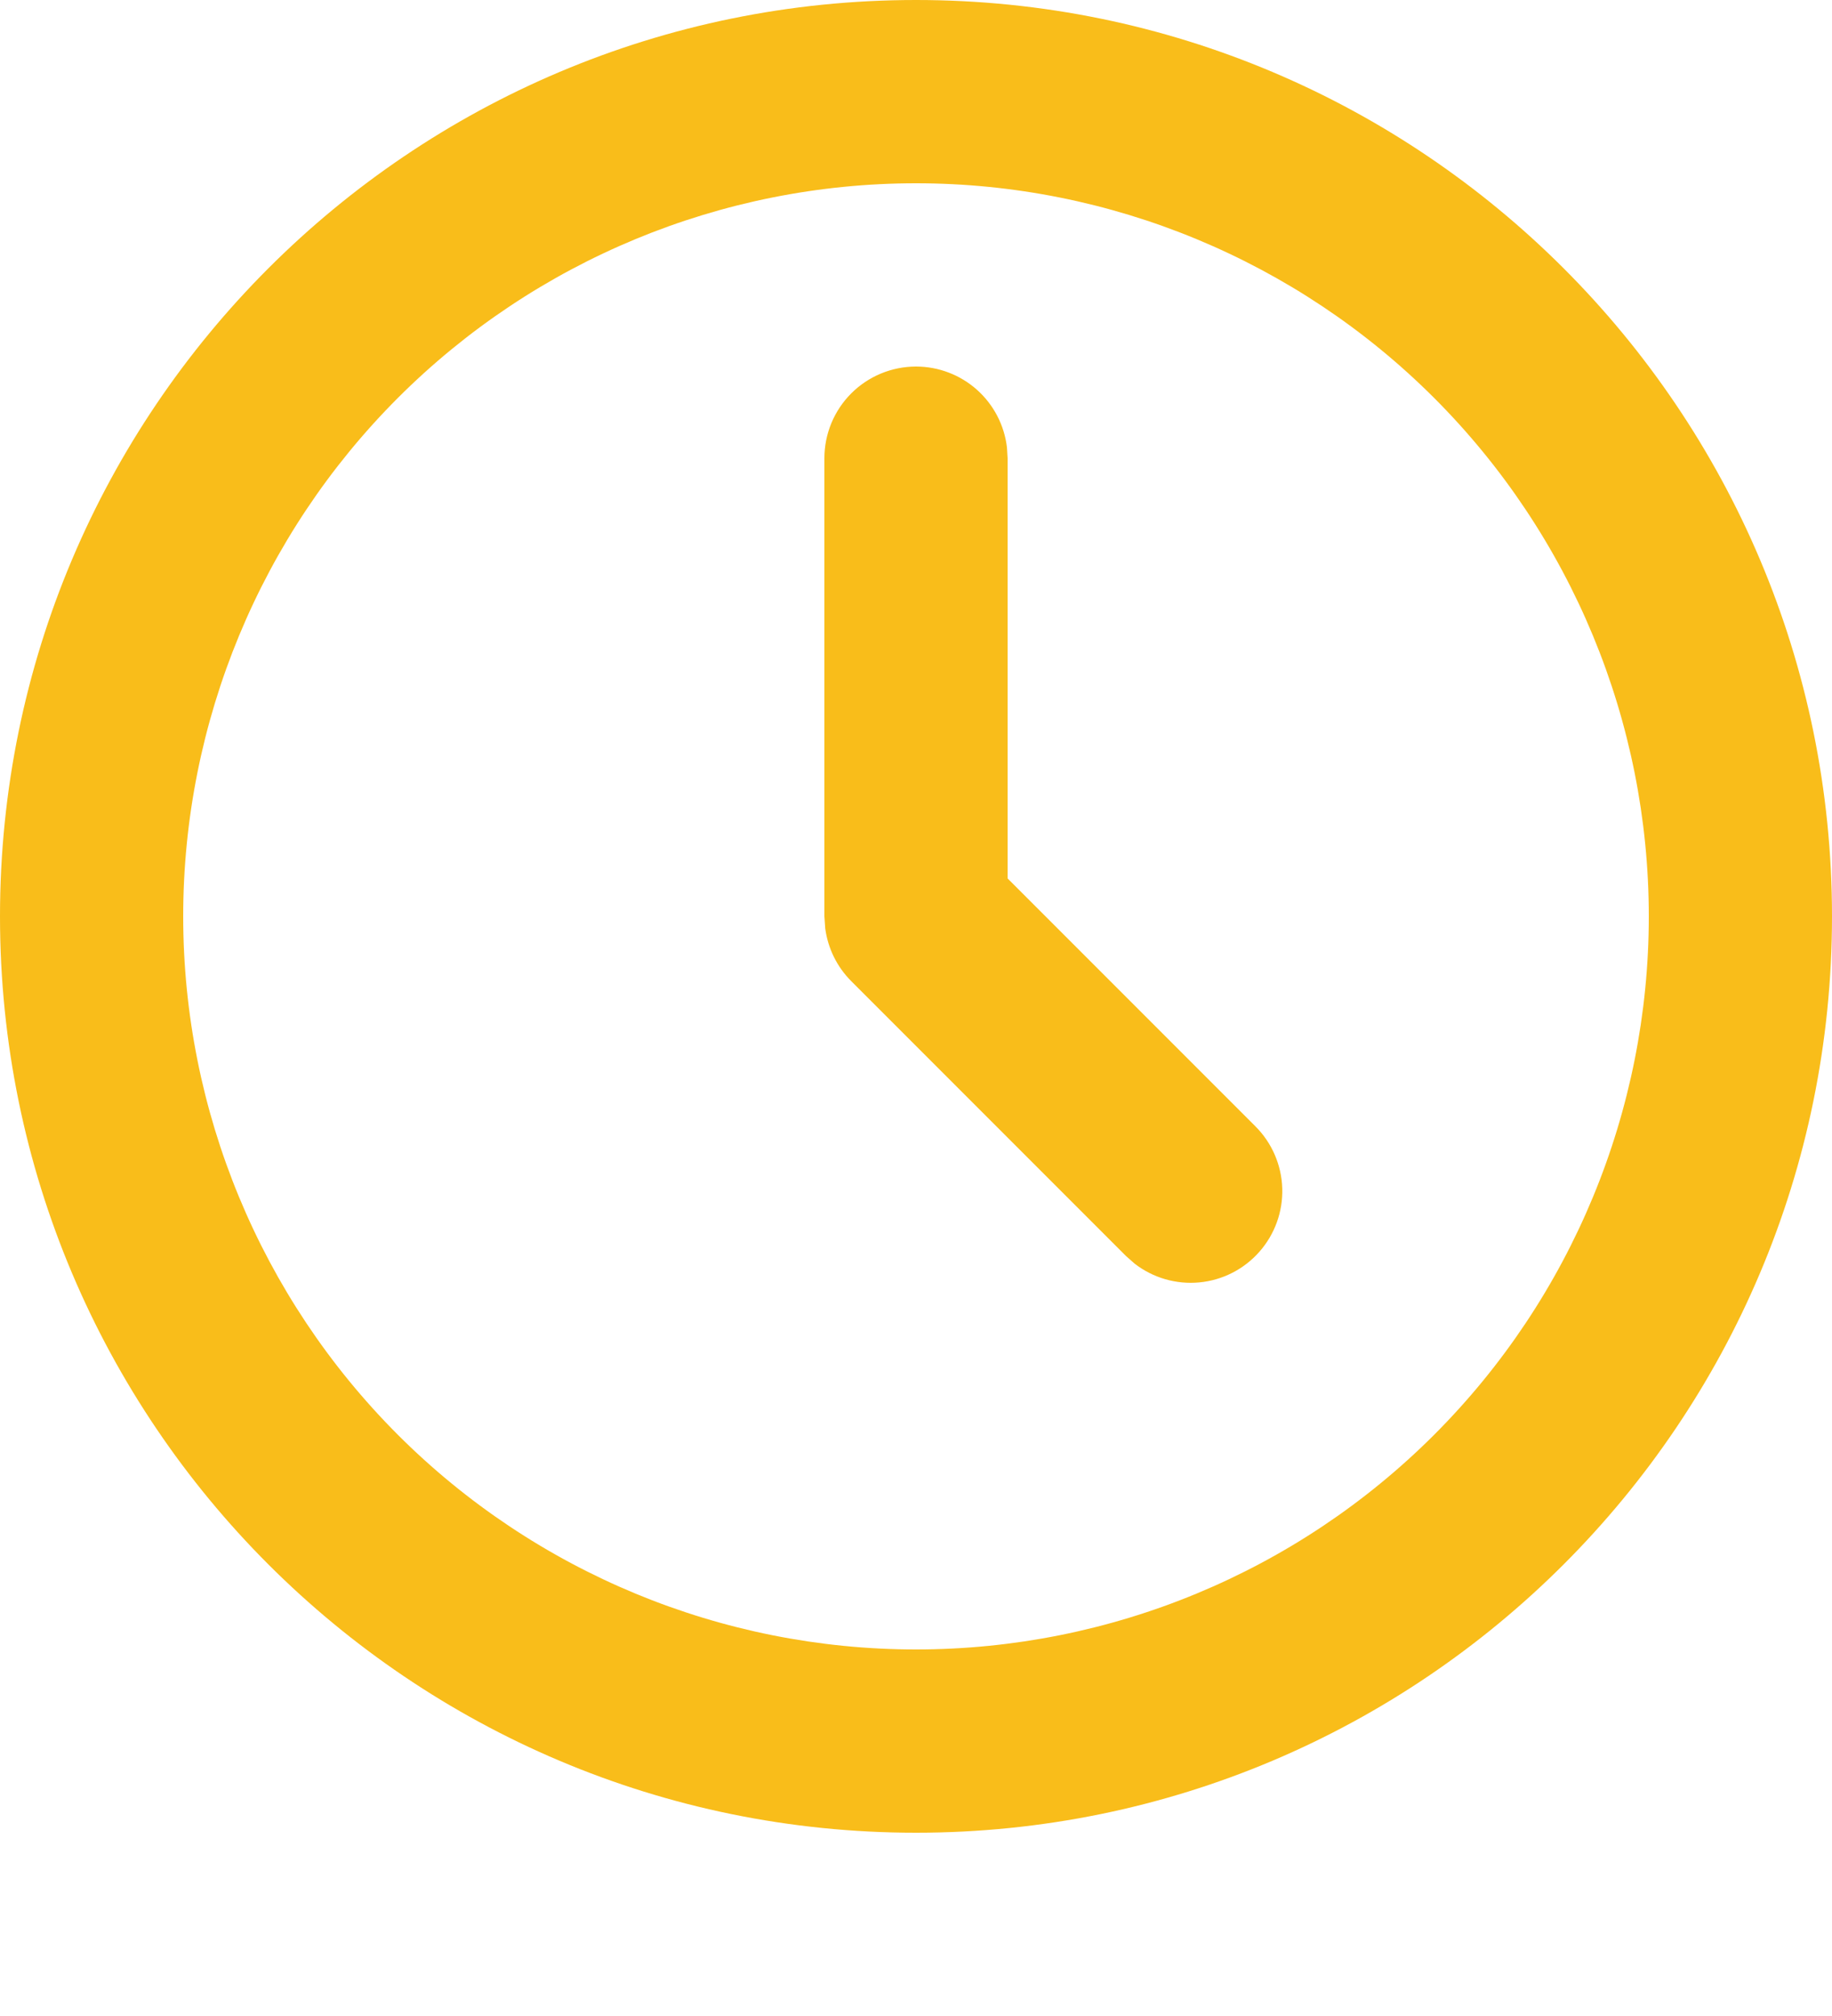 <svg width="40" height="44" viewBox="0 0 40 44" fill="none" xmlns="http://www.w3.org/2000/svg">
<path d="M20 0C31.046 0 40 8.954 40 20C40 31.046 31.046 40 20 40C8.954 40 0 31.046 0 20C0 8.954 8.954 0 20 0ZM20 4C15.757 4 11.687 5.686 8.686 8.686C5.686 11.687 4 15.757 4 20C4 24.244 5.686 28.313 8.686 31.314C11.687 34.314 15.757 36 20 36C24.244 36 28.313 34.314 31.314 31.314C34.314 28.313 36 24.244 36 20C36 15.757 34.314 11.687 31.314 8.686C28.313 5.686 24.244 4 20 4ZM20 8C20.49 8 20.963 8.18 21.329 8.505C21.695 8.831 21.929 9.28 21.986 9.766L22 10V19.172L27.414 24.586C27.773 24.946 27.981 25.429 27.997 25.937C28.012 26.445 27.834 26.939 27.497 27.321C27.161 27.702 26.693 27.941 26.187 27.989C25.681 28.037 25.176 27.891 24.774 27.58L24.586 27.414L18.586 21.414C18.275 21.103 18.076 20.698 18.018 20.262L18 20V10C18 9.47 18.211 8.961 18.586 8.586C18.961 8.211 19.47 8 20 8Z" fill="#F9BD1A"/>
</svg>

